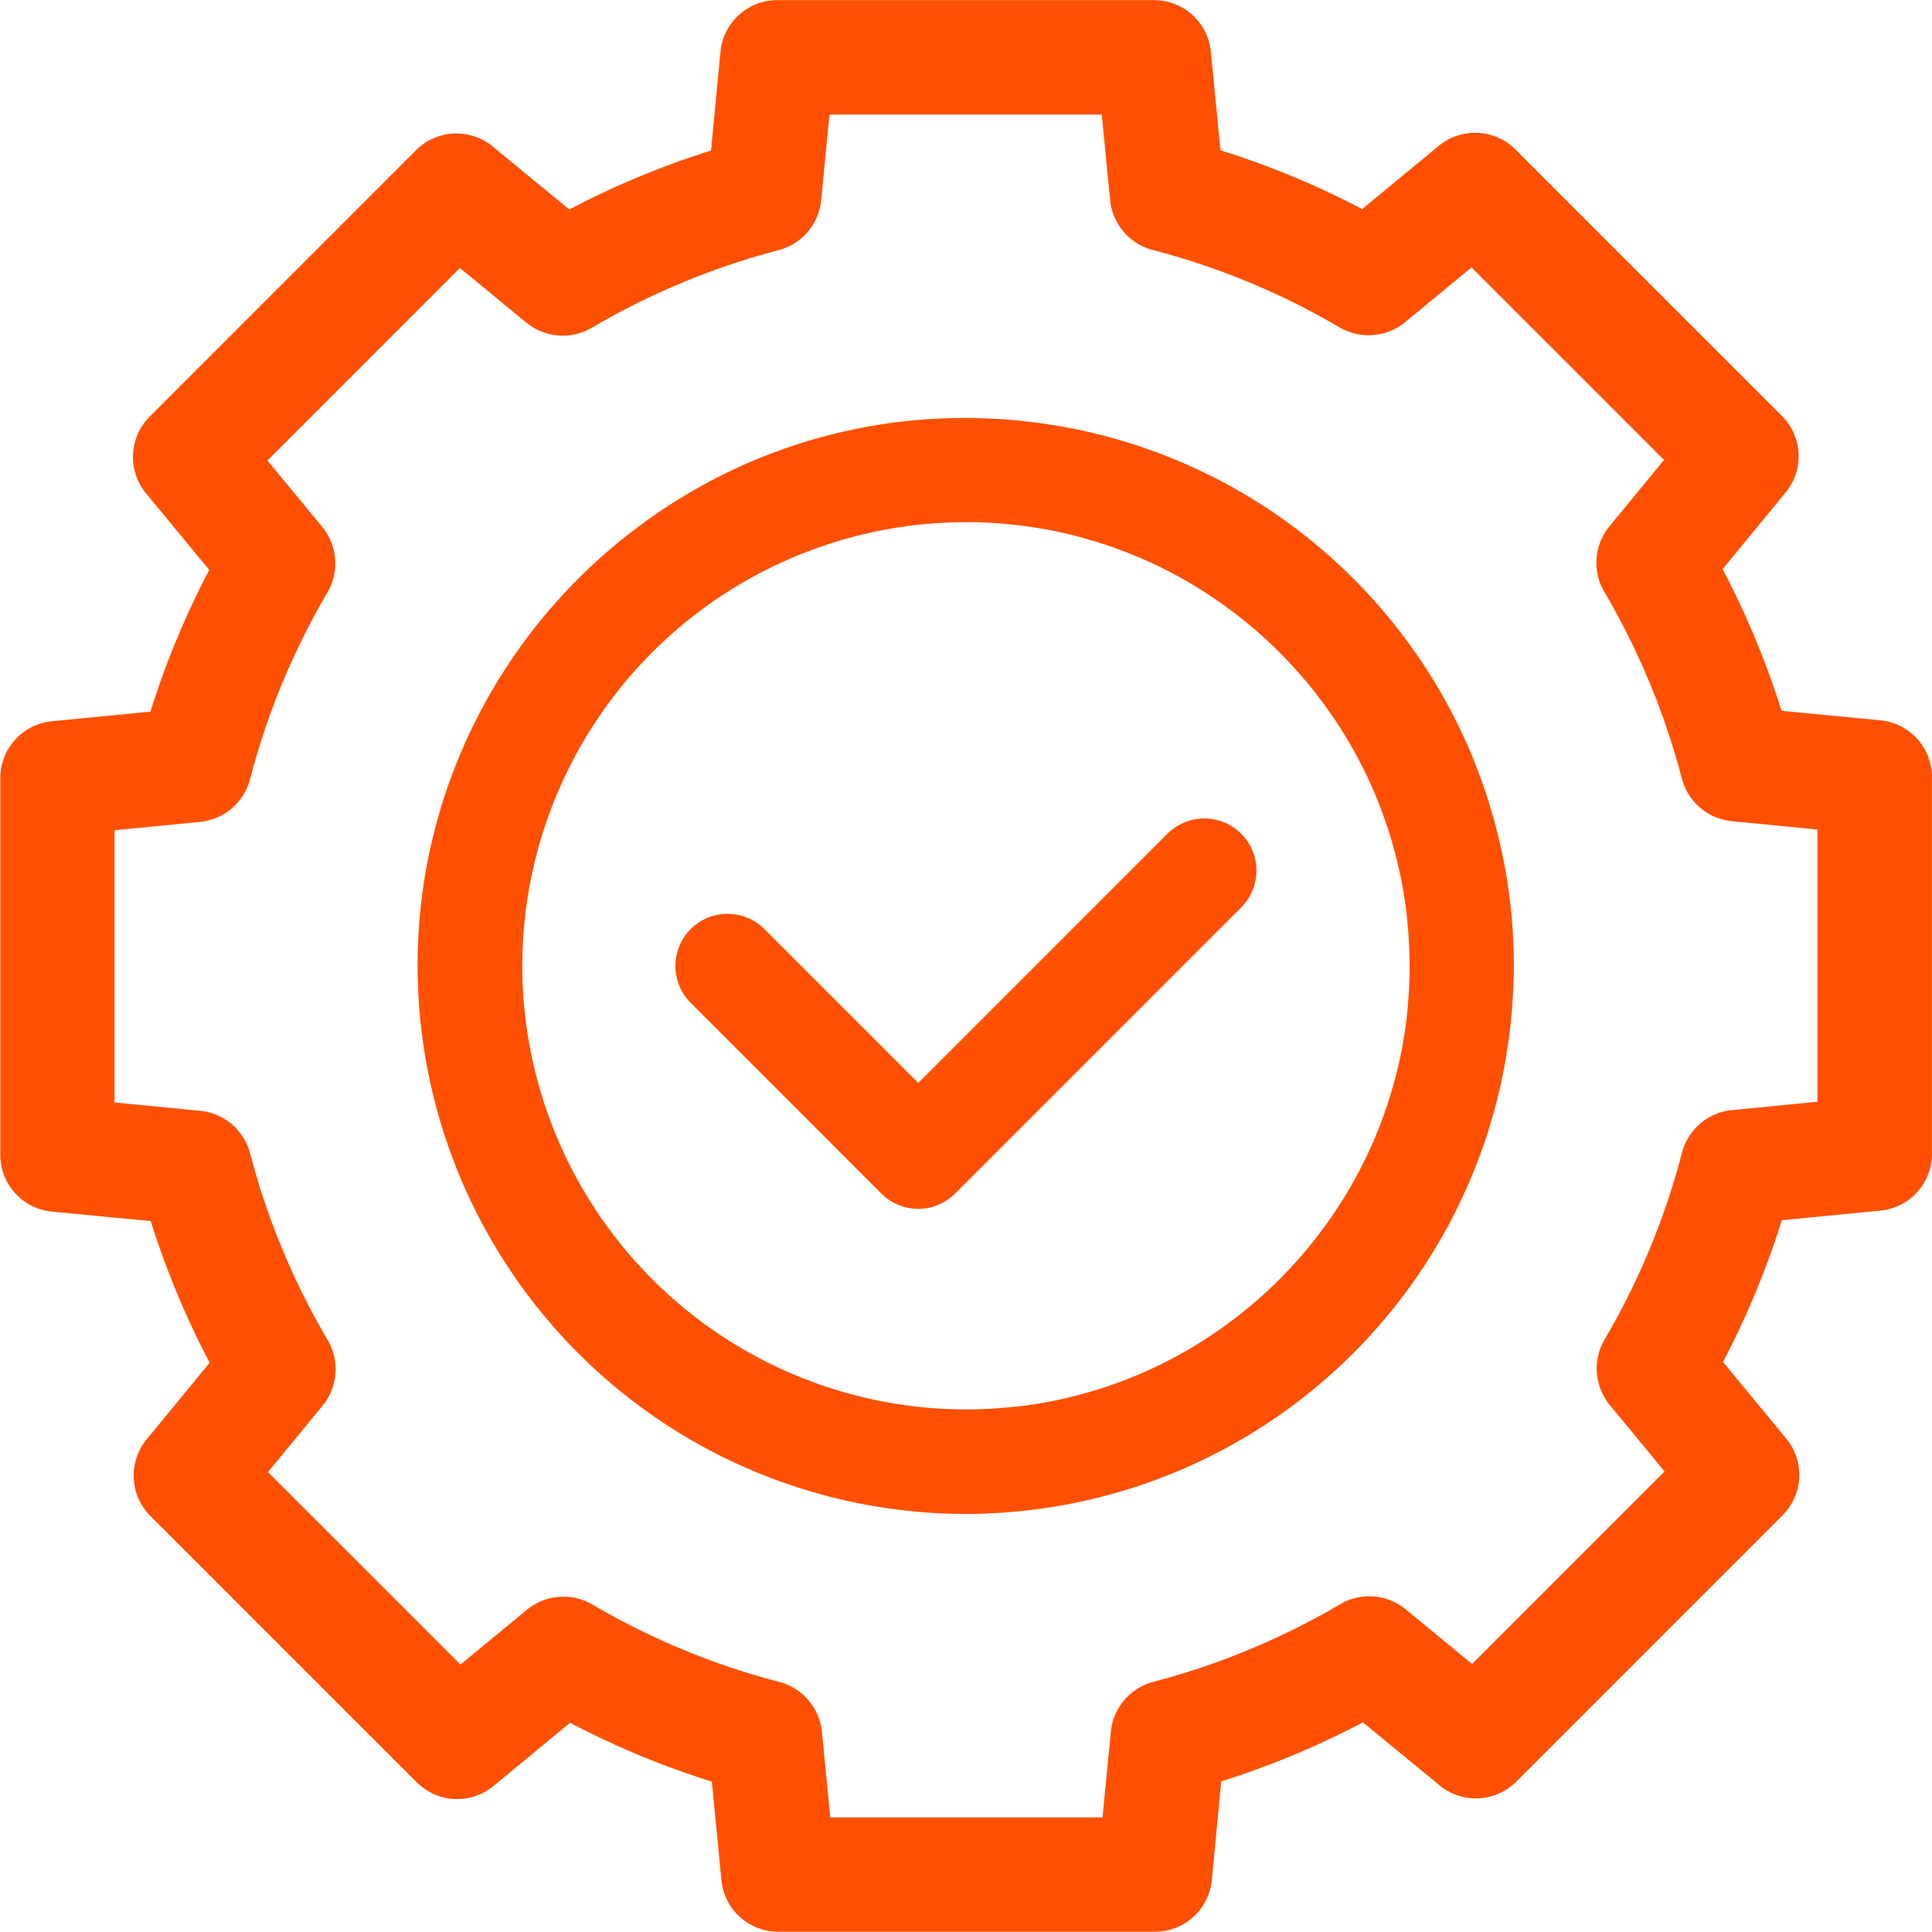 <svg xmlns="http://www.w3.org/2000/svg" width="46.355" height="46.354" viewBox="0 0 46.355 46.354">
  <g id="Group_18" data-name="Group 18" transform="translate(-690 -2374)">
    <g id="Group_1433" data-name="Group 1433" transform="translate(3987.667 -3147.987)">
      <path id="Path_951" data-name="Path 951" d="M-3201.191,5622.808a1.253,1.253,0,0,0-1.77,0l-5.978,5.979-3.691-3.691a1.253,1.253,0,0,0-1.77,0,1.252,1.252,0,0,0,0,1.769l4.575,4.576a1.245,1.245,0,0,0,.885.366,1.243,1.243,0,0,0,.885-.367l6.863-6.863A1.253,1.253,0,0,0-3201.191,5622.808Z" transform="translate(-66.695 -80.817)" fill="#fe5000"/>
      <path id="Path_952" data-name="Path 952" d="M-3252.556,5539.269l-2.366-.227a20.421,20.421,0,0,0-1.414-3.4l1.509-1.835a1.37,1.37,0,0,0-.09-1.846l-6.385-6.383a1.369,1.369,0,0,0-1.847-.089l-1.835,1.514a20.413,20.413,0,0,0-3.4-1.41l-.23-2.361a1.37,1.37,0,0,0-1.369-1.242h-9.03a1.369,1.369,0,0,0-1.368,1.244l-.226,2.365a20.441,20.441,0,0,0-3.4,1.414l-1.835-1.509a1.372,1.372,0,0,0-1.846.09l-6.383,6.385a1.37,1.37,0,0,0-.089,1.848l1.514,1.835a20.345,20.345,0,0,0-1.411,3.4l-2.361.23a1.37,1.37,0,0,0-1.242,1.368v9.029a1.37,1.37,0,0,0,1.244,1.369l2.366.226a20.469,20.469,0,0,0,1.414,3.4l-1.509,1.834a1.37,1.37,0,0,0,.09,1.846l6.385,6.384a1.37,1.37,0,0,0,1.847.088l1.835-1.514a20.324,20.324,0,0,0,3.4,1.411l.23,2.361a1.37,1.37,0,0,0,1.369,1.242h9.029a1.37,1.37,0,0,0,1.369-1.244l.226-2.365a20.383,20.383,0,0,0,3.4-1.415l1.835,1.509a1.37,1.37,0,0,0,1.846-.09l6.384-6.385a1.37,1.37,0,0,0,.088-1.847l-1.514-1.835a20.425,20.425,0,0,0,1.411-3.4l2.361-.23a1.37,1.37,0,0,0,1.241-1.369v-9.029A1.369,1.369,0,0,0-3252.556,5539.269Zm-4.754,10.373a17.591,17.591,0,0,1-1.858,4.485,1.379,1.379,0,0,0,.125,1.571l1.315,1.594-4.618,4.619-1.594-1.311a1.379,1.379,0,0,0-1.57-.123,17.638,17.638,0,0,1-4.483,1.862,1.378,1.378,0,0,0-1.021,1.2l-.2,2.054h-6.532l-.2-2.051a1.38,1.38,0,0,0-1.023-1.2,17.6,17.6,0,0,1-4.484-1.857,1.38,1.38,0,0,0-1.571.125l-1.594,1.315-4.619-4.618,1.311-1.594a1.38,1.38,0,0,0,.123-1.57,17.657,17.657,0,0,1-1.863-4.483,1.378,1.378,0,0,0-1.2-1.021l-2.053-.2v-6.532l2.051-.2a1.38,1.38,0,0,0,1.2-1.022,17.6,17.6,0,0,1,1.858-4.484,1.379,1.379,0,0,0-.125-1.571l-1.315-1.594,4.618-4.619,1.594,1.311a1.38,1.38,0,0,0,1.57.124,17.643,17.643,0,0,1,4.483-1.863,1.379,1.379,0,0,0,1.021-1.2l.2-2.054h6.532l.2,2.05a1.379,1.379,0,0,0,1.023,1.2,17.6,17.6,0,0,1,4.484,1.858,1.382,1.382,0,0,0,1.571-.125l1.594-1.315,4.619,4.619-1.311,1.594a1.379,1.379,0,0,0-.123,1.57,17.615,17.615,0,0,1,1.862,4.483,1.379,1.379,0,0,0,1.2,1.021l2.053.2v6.532l-2.051.2A1.38,1.38,0,0,0-3257.311,5549.641Z" fill="#fe5000"/>
      <path id="Path_953" data-name="Path 953" d="M-3220.083,5585.847l-.007-.145q-.015-.268-.041-.533c0-.054-.011-.108-.017-.162l-.005-.046c-.013-.118-.029-.236-.045-.353s-.036-.246-.057-.368c-.017-.1-.034-.2-.053-.294s-.04-.2-.061-.3c-.014-.062-.028-.124-.043-.186l-.009-.039c-.039-.162-.079-.324-.124-.484-.02-.072-.04-.143-.061-.214-.029-.1-.057-.192-.087-.288-.045-.141-.093-.28-.142-.419-.027-.077-.056-.153-.085-.229-.043-.115-.088-.229-.135-.343l-.022-.054c-.013-.033-.027-.066-.04-.1-.069-.163-.143-.324-.219-.485l-.062-.127c-.081-.167-.165-.331-.245-.479l-.027-.049a13.193,13.193,0,0,0-5.25-5.252l-.04-.023c-.163-.089-.329-.172-.5-.253l-.125-.061c-.161-.076-.323-.15-.486-.22l-.092-.038-.058-.023c-.115-.048-.231-.093-.345-.137-.076-.029-.151-.057-.228-.084-.139-.05-.279-.1-.42-.143-.087-.027-.176-.054-.264-.08l-.022-.007c-.072-.021-.144-.042-.217-.062-.159-.043-.319-.084-.481-.123l-.053-.012-.173-.04c-.1-.021-.2-.042-.3-.061s-.2-.036-.3-.053q-.183-.031-.367-.057c-.118-.017-.236-.032-.354-.045l-.048-.006-.158-.017c-.177-.017-.355-.03-.535-.041l-.143-.006c-.227-.01-.415-.015-.593-.015a13.026,13.026,0,0,0-7.862,2.616c-.167.125-.335.256-.5.391a13.248,13.248,0,0,0-2.173,2.279,13.206,13.206,0,0,0-1.026,1.6c-.2.373-.389.759-.554,1.15a13.031,13.031,0,0,0-1.035,5.112,13.162,13.162,0,0,0,13.147,13.147c.178,0,.366,0,.593-.015l.145-.006c.178-.011.356-.024.533-.041l.164-.018.044-.005q.177-.02.352-.044c.124-.017.247-.037.368-.058.1-.017.2-.033.3-.053s.2-.04.3-.062l.2-.046.025-.005q.244-.058.484-.124l.216-.062.036-.011c.084-.025.168-.05.251-.076.14-.045.28-.092.419-.143l.229-.085c.115-.044.229-.088.342-.135l.053-.021.1-.041c.163-.069.323-.143.485-.22l.127-.062c.166-.081.331-.165.494-.252l.015-.009a13.176,13.176,0,0,0,5.278-5.271l.017-.029c.088-.163.172-.329.254-.5l.06-.125c.076-.161.15-.323.22-.485l.04-.1.022-.053c.047-.114.093-.23.14-.355q.042-.108.081-.218c.05-.14.1-.28.142-.42.029-.089.055-.18.087-.287.021-.072.041-.144.062-.216q.066-.24.123-.482l.009-.036c.015-.063.03-.126.043-.19.022-.1.042-.2.061-.3s.036-.2.053-.3q.031-.183.057-.368c.017-.117.032-.235.045-.354l.005-.046c.006-.053.012-.106.017-.16.017-.177.031-.355.041-.535l.007-.144c.01-.226.015-.414.015-.592S-3220.073,5586.073-3220.083,5585.847Zm-2.488.592c0,.161-.005.321-.012.479l-.005.118q-.012.218-.033.431c0,.046-.01.092-.015.138l0,.029c-.01.1-.023.193-.037.289s-.029.194-.045.291c-.014.082-.028.164-.044.245s-.032.16-.049.24c-.011.05-.022.1-.034.147l-.01.043c-.03.127-.062.255-.1.381-.016.059-.033.119-.051.178-.023.078-.045.154-.07.23-.037.113-.075.227-.115.339-.02.055-.041.11-.062.165l-.008.021c-.035.091-.071.182-.108.274l-.052.127c-.056.13-.114.259-.174.385l-.056.116a10.745,10.745,0,0,1-4.894,4.895l-.119.057c-.126.061-.253.119-.382.173l-.133.054c-.089.037-.178.072-.267.106l-.039.015-.15.056c-.112.041-.225.079-.338.115-.075.024-.152.046-.232.07l-.177.05c-.127.035-.255.067-.383.1l-.044.011-.146.033c-.081.018-.161.034-.242.049s-.162.03-.244.044-.194.031-.292.045-.191.026-.288.037l-.039,0c-.042,0-.084.01-.127.013q-.215.021-.433.034l-.116.005c-.159.007-.319.012-.48.012a10.657,10.657,0,0,1-10.645-10.645,10.656,10.656,0,0,1,10.645-10.644c.161,0,.321,0,.479.012l.118.005c.145.008.289.019.433.033l.142.016.024,0c.1.011.193.024.288.037s.195.029.291.045.164.028.245.044.161.031.241.049l.151.035.04.01c.127.03.254.063.382.1l.178.051c.077.023.153.045.23.07q.171.054.34.115l.186.069c.092.035.184.071.275.109l.128.052c.13.055.257.113.386.175l.113.055a10.744,10.744,0,0,1,4.895,4.893l.058.12c.06.125.118.254.173.382l.054.133q.055.133.106.268l.01.027c.02.054.041.107.06.162.04.112.078.225.115.338.024.077.047.154.07.232.017.059.034.118.05.177q.053.19.1.383l.007.03c.012.053.025.106.037.16.017.08.034.161.049.241s.03.163.044.245.031.194.045.291.026.192.037.291l0,.024c.005.047.01.095.015.141.014.144.025.288.033.433l.005.116C-3222.576,5586.118-3222.57,5586.278-3222.57,5586.439Z" transform="translate(-41.275 -41.275)" fill="#fe5000"/>
    </g>
  </g>
</svg>
